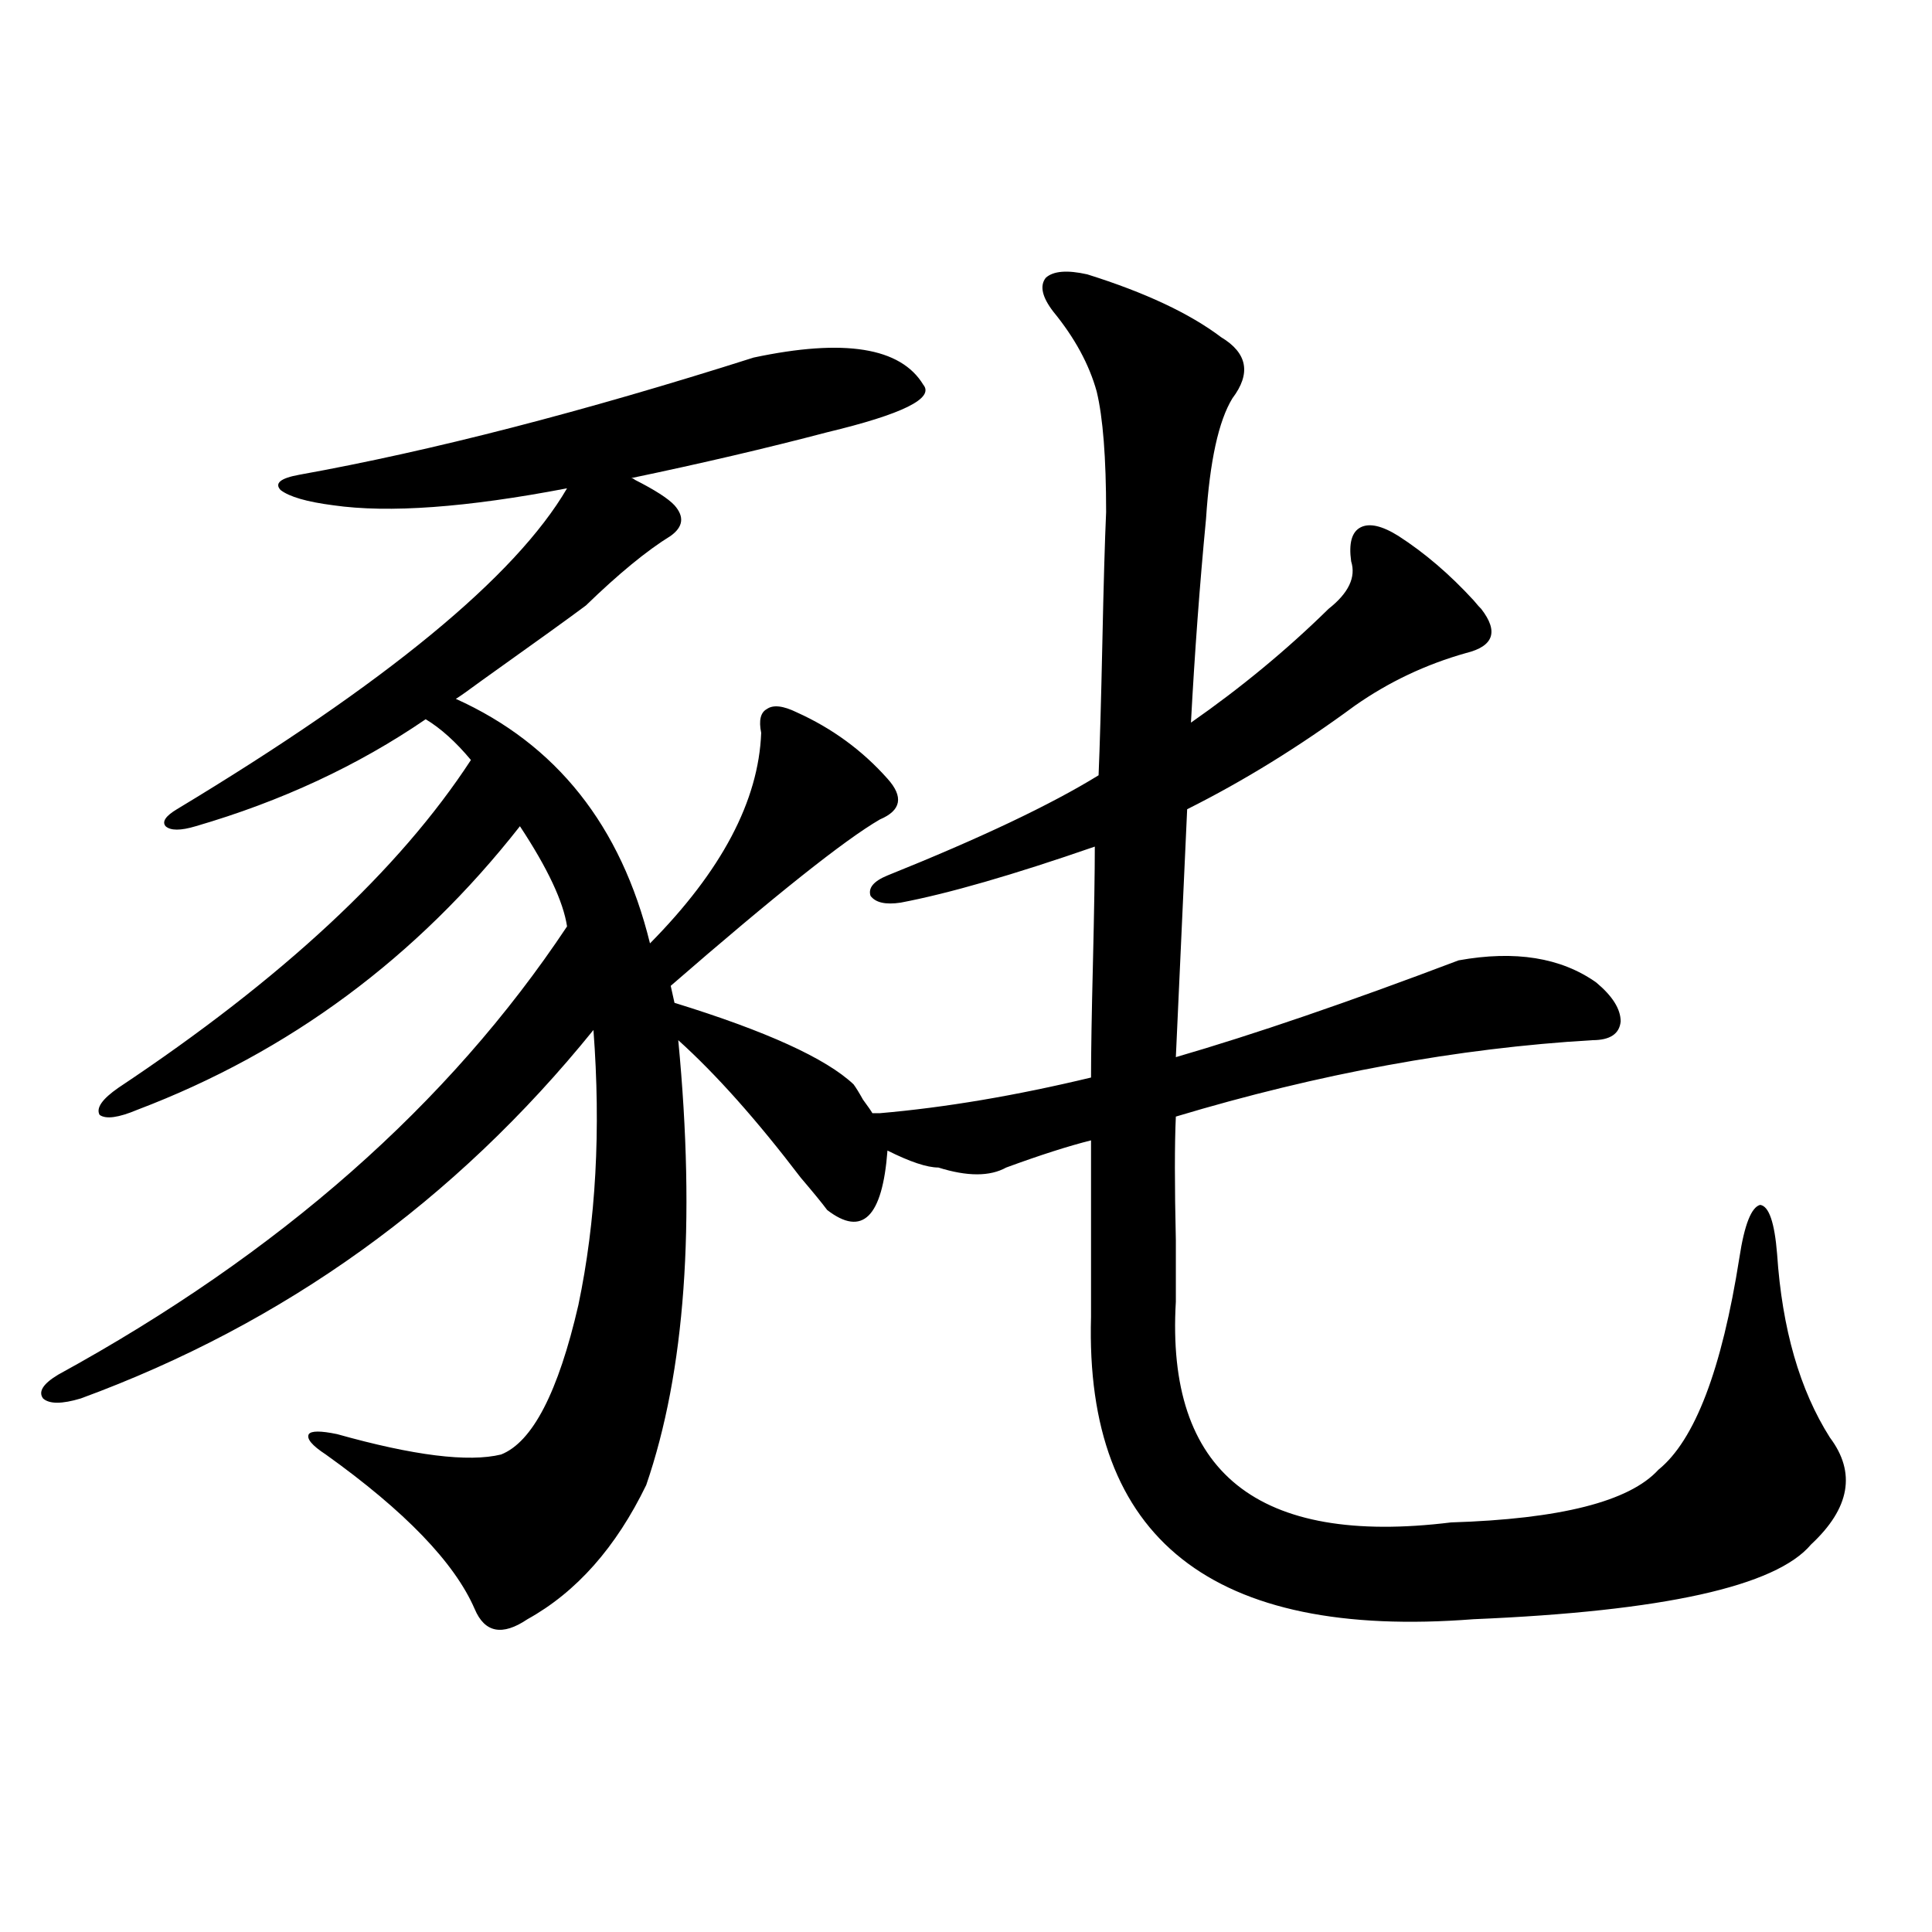 <?xml version="1.0" encoding="utf-8"?>
<!-- Generator: Adobe Illustrator 16.0.0, SVG Export Plug-In . SVG Version: 6.00 Build 0)  -->
<!DOCTYPE svg PUBLIC "-//W3C//DTD SVG 1.1//EN" "http://www.w3.org/Graphics/SVG/1.1/DTD/svg11.dtd">
<svg version="1.1" id="图层_1" xmlns="http://www.w3.org/2000/svg" xmlns:xlink="http://www.w3.org/1999/xlink" x="0px" y="0px"
	 width="1000px" height="1000px" viewBox="0 0 1000 1000" enable-background="new 0 0 1000 1000" xml:space="preserve">
<path d="M723.738,277.355c13.658,8.789,26.661,19.927,39.023,33.398c1.951,2.349,3.247,3.817,3.902,4.395
	c9.101,11.728,6.494,19.336-7.805,22.852c-20.822,5.864-39.999,14.941-57.56,27.246c-28.627,21.094-57.56,38.974-86.827,53.613
	l-5.854,128.32c40.319-11.714,89.099-28.413,146.338-50.098c29.268-5.273,53.002-1.456,71.218,11.426
	c8.445,7.031,12.683,13.774,12.683,20.215c-0.655,6.454-5.533,9.668-14.634,9.668c-69.602,4.106-141.46,17.29-215.604,39.551
	c-0.655,14.063-0.655,35.458,0,64.16c0,14.063,0,24.609,0,31.641C603.406,762.224,650.89,800.305,751.055,788
	c56.584-1.758,92.346-10.835,107.314-27.246c18.856-15.229,32.835-51.855,41.95-109.863c2.592-16.987,6.174-26.065,10.731-27.246
	c4.543,0.591,7.47,9.091,8.78,25.488c2.592,38.672,11.707,70.313,27.316,94.922c13.658,18.169,10.396,36.626-9.756,55.371
	c-18.216,21.671-76.431,34.565-174.63,38.672c-135.286,10.547-201.306-41.597-198.044-156.445v-91.406
	c-11.707,2.938-26.341,7.622-43.901,14.063c-8.46,4.696-20.167,4.696-35.121,0c-5.854,0-14.634-2.925-26.341-8.789
	c-2.606,34.579-13.018,44.824-31.219,30.762c-2.606-3.516-7.164-9.077-13.658-16.699c-22.773-29.883-43.901-53.613-63.413-71.191
	c9.101,94.922,3.567,171.688-16.585,230.273c-15.609,32.231-36.097,55.371-61.462,69.434c-13.018,8.789-22.118,7.031-27.316-5.273
	c-10.411-24.019-36.097-50.675-77.071-79.98c-7.164-4.683-10.091-8.198-8.78-10.547c1.296-1.758,6.174-1.758,14.634,0
	c39.664,11.138,67.956,14.653,84.876,10.547c16.25-6.44,29.588-32.218,39.999-77.344c9.101-43.354,11.707-90.815,7.805-142.383
	C235.61,621.599,147.167,685.168,41.804,723.84c-9.756,2.938-16.265,2.938-19.512,0c-2.606-3.516,0-7.608,7.805-12.305
	c114.464-62.69,202.267-140.034,263.408-232.031c-1.951-12.882-10.091-30.171-24.39-51.855
	c-53.337,67.978-119.356,116.895-198.044,146.777c-9.756,4.106-16.265,4.985-19.512,2.637c-1.951-3.516,1.296-8.198,9.756-14.063
	c84.541-56.25,145.362-112.788,182.435-169.629c-7.805-9.366-15.609-16.397-23.414-21.094
	c-35.121,24.032-74.8,42.489-119.021,55.371c-7.805,2.349-13.018,2.349-15.609,0c-1.951-2.335,0-5.273,5.854-8.789
	c107.955-65.039,175.271-120.41,201.946-166.113c-52.041,9.97-92.36,12.896-120.973,8.789c-13.658-1.758-22.773-4.395-27.316-7.91
	c-3.262-3.516,0-6.152,9.756-7.91c68.291-12.305,146.658-32.52,235.116-60.645c46.828-9.956,76.096-5.273,87.803,14.063
	c5.854,7.031-10.731,15.243-49.755,24.609c-31.219,8.212-65.044,16.122-101.461,23.73c0.641,0,1.296,0.302,1.951,0.879
	c10.396,5.273,17.226,9.668,20.487,13.184c5.198,5.864,4.543,11.138-1.951,15.82c-12.362,7.622-26.996,19.638-43.901,36.035
	c-7.805,5.864-25.7,18.759-53.657,38.672c-7.164,5.273-11.707,8.501-13.658,9.668c52.026,23.442,85.517,65.63,100.485,126.563
	c37.072-37.491,56.249-73.828,57.56-108.984c-1.311-6.44-0.335-10.547,2.927-12.305c3.247-2.335,8.445-1.758,15.609,1.758
	c18.201,8.212,33.811,19.638,46.828,34.277c8.445,9.38,7.149,16.411-3.902,21.094c-18.216,10.547-54.313,39.263-108.29,86.133
	l1.951,8.789c47.469,14.653,78.367,28.716,92.681,42.188c1.296,1.758,2.927,4.395,4.878,7.91c2.592,3.516,4.223,5.864,4.878,7.031
	h3.902c33.811-2.925,70.242-9.077,109.266-18.457c0-12.882,0.32-32.52,0.976-58.887c0.641-26.944,0.976-47.159,0.976-60.645
	c-42.285,14.653-75.775,24.321-100.485,29.004c-7.805,1.181-13.018,0-15.609-3.516c-1.311-4.093,1.616-7.608,8.78-10.547
	c48.124-19.336,84.541-36.612,109.266-51.855c0.641-15.229,1.296-38.081,1.951-68.555c0.641-30.46,1.296-53.022,1.951-67.676
	c0-28.125-1.631-48.917-4.878-62.402c-3.902-14.063-11.387-27.823-22.438-41.309c-5.854-7.608-7.164-13.472-3.902-17.578
	c3.902-3.516,11.052-4.093,21.463-1.758c29.908,9.38,53.002,20.215,69.267,32.52c13.658,8.212,15.609,18.759,5.854,31.641
	c-7.164,11.728-11.707,32.52-13.658,62.402c-3.262,33.989-5.854,69.146-7.805,105.469c26.006-18.155,49.755-37.793,71.218-58.887
	c10.396-8.198,14.299-16.397,11.707-24.609c-1.311-9.366,0.32-15.229,4.878-17.578C708.77,270.626,715.278,272.082,723.738,277.355z
	"/>
</svg>
